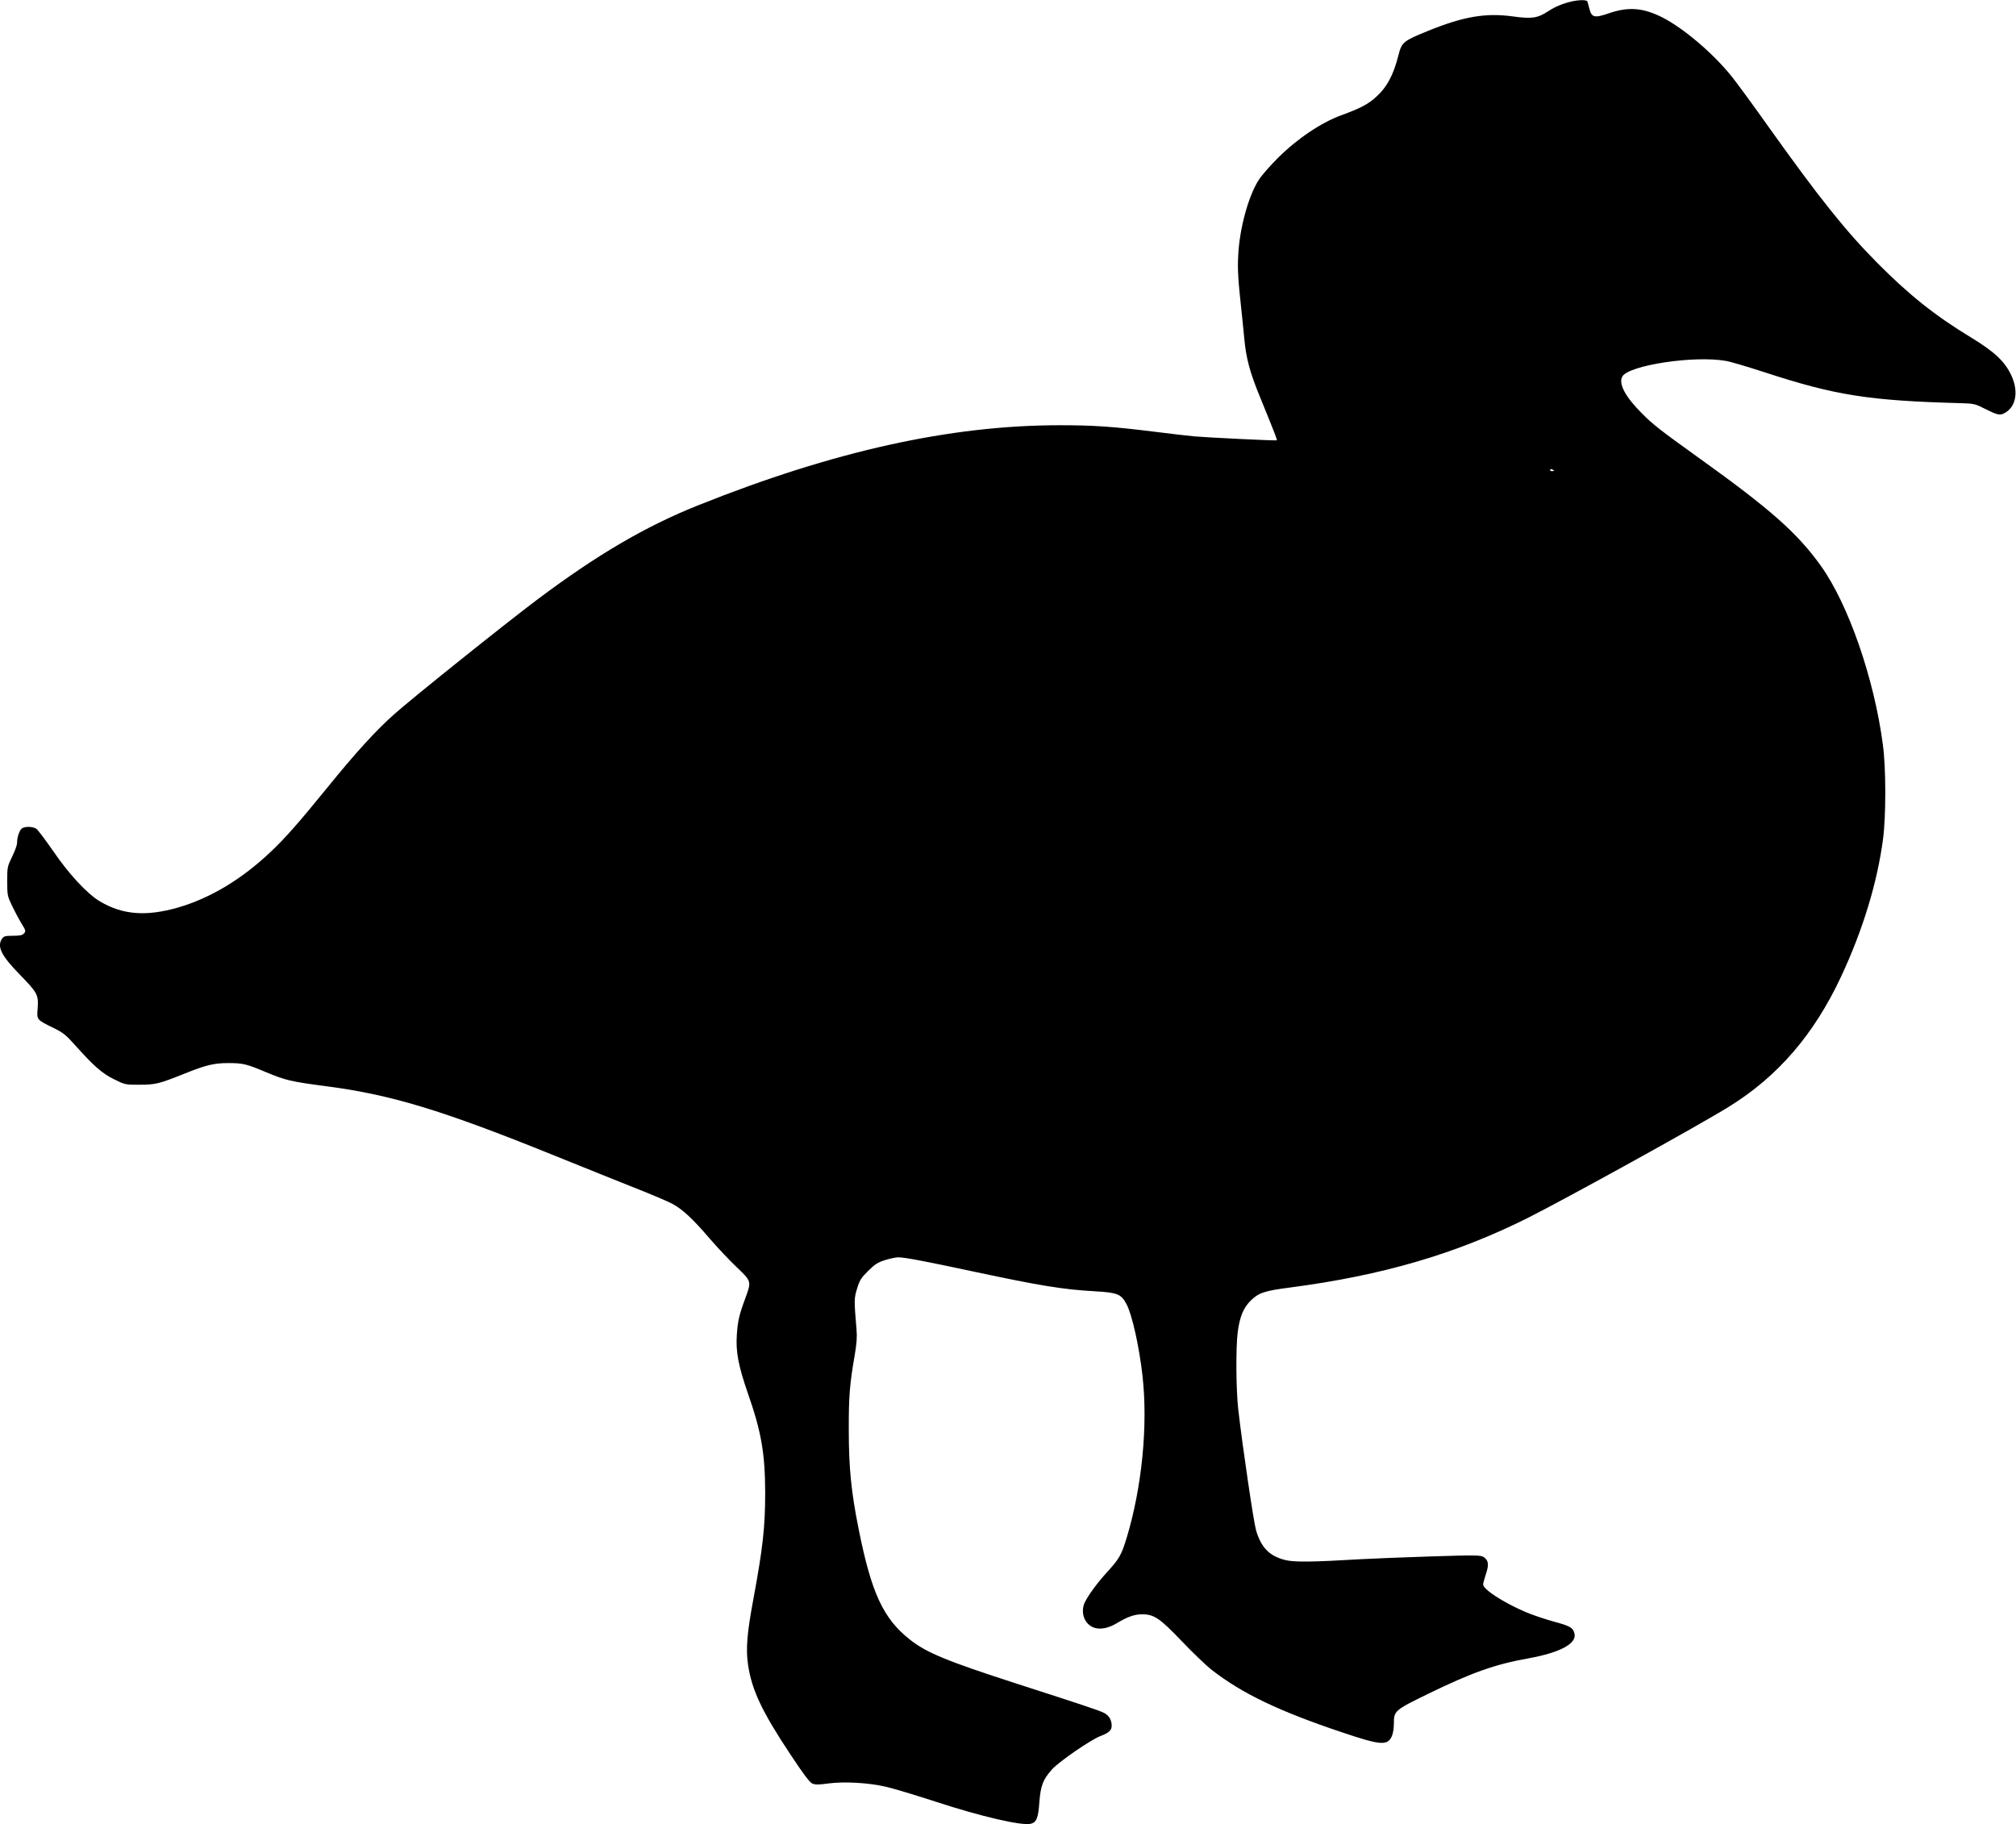 <?xml version="1.0" standalone="no"?>
<!DOCTYPE svg PUBLIC "-//W3C//DTD SVG 20010904//EN"
 "http://www.w3.org/TR/2001/REC-SVG-20010904/DTD/svg10.dtd">
<svg version="1.0" xmlns="http://www.w3.org/2000/svg"
 width="1536pt" height="1390pt" viewBox="0 0 1536 1390"
 preserveAspectRatio="xMidYMid meet">
<g transform="translate(0,1390) scale(0.1,-0.1)"
fill="#000000" stroke="none">
<path d="M11975 13889 c-66 -15 -127 -40 -180 -75 -81 -53 -125 -59 -269 -39
-206 28 -374 0 -645 -110 -189 -77 -201 -86 -226 -185 -38 -152 -88 -245 -173
-321 -58 -53 -122 -86 -262 -137 -152 -55 -335 -178 -480 -322 -61 -60 -128
-137 -149 -170 -79 -122 -147 -370 -157 -576 -6 -109 0 -194 25 -424 5 -47 15
-140 21 -207 14 -153 42 -258 120 -448 117 -287 132 -326 128 -330 -4 -4 -526
21 -628 30 -36 3 -171 19 -300 35 -321 40 -466 50 -726 50 -832 0 -1722 -197
-2752 -609 -406 -162 -775 -379 -1232 -722 -247 -186 -948 -747 -1090 -874
-135 -120 -293 -293 -506 -556 -219 -269 -317 -381 -432 -490 -221 -209 -459
-352 -706 -424 -242 -69 -420 -56 -593 46 -97 57 -236 206 -356 382 -60 86
-118 164 -130 172 -25 17 -80 20 -107 5 -20 -11 -40 -66 -40 -113 0 -16 -17
-63 -38 -105 -36 -75 -37 -80 -37 -187 0 -106 2 -113 36 -185 20 -41 52 -102
72 -135 34 -55 35 -60 20 -77 -12 -14 -31 -18 -84 -18 -59 0 -70 -3 -83 -22
-41 -59 -8 -127 134 -273 136 -139 144 -155 137 -257 -7 -90 -10 -86 126 -153
66 -32 91 -52 155 -124 146 -163 209 -219 300 -264 85 -42 86 -42 196 -42 124
1 144 6 338 83 169 68 228 82 339 82 111 0 138 -7 290 -71 143 -60 192 -71
444 -104 500 -64 890 -182 1750 -530 215 -87 491 -198 615 -247 124 -49 251
-103 282 -120 77 -41 156 -114 286 -266 60 -70 153 -168 206 -218 112 -107
112 -107 65 -235 -47 -126 -58 -175 -65 -279 -9 -130 12 -237 84 -446 103
-293 131 -459 132 -755 0 -265 -17 -419 -91 -819 -47 -251 -57 -374 -40 -491
28 -194 105 -358 322 -685 104 -157 148 -215 169 -224 22 -9 49 -9 120 1 123
16 306 6 440 -25 58 -13 229 -65 380 -114 341 -112 656 -185 724 -168 43 11
57 45 65 165 10 127 28 173 97 250 53 59 296 226 368 253 65 25 86 44 86 79 0
44 -21 79 -59 98 -37 19 -164 61 -660 221 -539 174 -693 238 -818 337 -204
161 -294 355 -392 848 -55 275 -74 461 -74 745 -1 259 7 355 45 574 15 88 19
140 14 195 -19 226 -19 237 4 312 19 63 30 81 84 135 53 52 73 65 130 83 38
12 83 21 100 21 48 0 212 -31 580 -110 503 -107 673 -135 920 -149 171 -10
197 -21 238 -96 43 -80 97 -320 123 -550 42 -375 -4 -846 -121 -1233 -40 -131
-56 -159 -152 -264 -69 -76 -134 -163 -166 -225 -22 -43 -20 -101 4 -140 44
-74 135 -82 237 -22 85 51 137 69 196 69 90 0 135 -31 302 -206 81 -85 184
-184 229 -219 229 -178 509 -313 993 -475 297 -100 346 -103 379 -25 8 19 14
59 14 90 0 100 3 103 263 230 331 161 507 224 765 270 238 43 367 112 348 188
-11 45 -31 57 -156 91 -69 19 -167 52 -218 74 -170 73 -322 172 -322 210 0 8
10 44 21 78 25 73 20 106 -17 130 -23 15 -55 16 -402 5 -207 -7 -447 -16 -532
-21 -369 -22 -511 -24 -580 -6 -119 31 -181 94 -220 226 -18 61 -101 623 -135
915 -18 151 -20 488 -4 601 16 115 44 181 99 235 60 59 106 74 300 99 703 92
1263 256 1810 530 296 149 1302 704 1532 847 374 231 649 551 855 991 166 355
276 716 320 1049 23 175 23 541 -1 717 -66 505 -263 1072 -473 1365 -180 251
-384 431 -928 821 -293 210 -352 256 -435 340 -127 127 -179 225 -150 280 46
87 549 163 790 120 36 -6 166 -45 290 -85 543 -178 798 -218 1500 -237 102 -3
109 -5 190 -46 94 -47 110 -49 149 -26 83 49 101 165 45 285 -51 107 -128 179
-309 289 -272 165 -470 323 -712 567 -243 245 -443 496 -833 1043 -111 157
-234 324 -271 371 -141 178 -370 373 -533 456 -146 74 -258 83 -407 32 -110
-38 -132 -33 -149 33 -6 24 -13 49 -15 56 -5 14 -60 14 -120 1z m-135 -3575
c0 -2 -7 -4 -15 -4 -8 0 -15 4 -15 10 0 5 7 7 15 4 8 -4 15 -8 15 -10z"/>
</g>
</svg>
